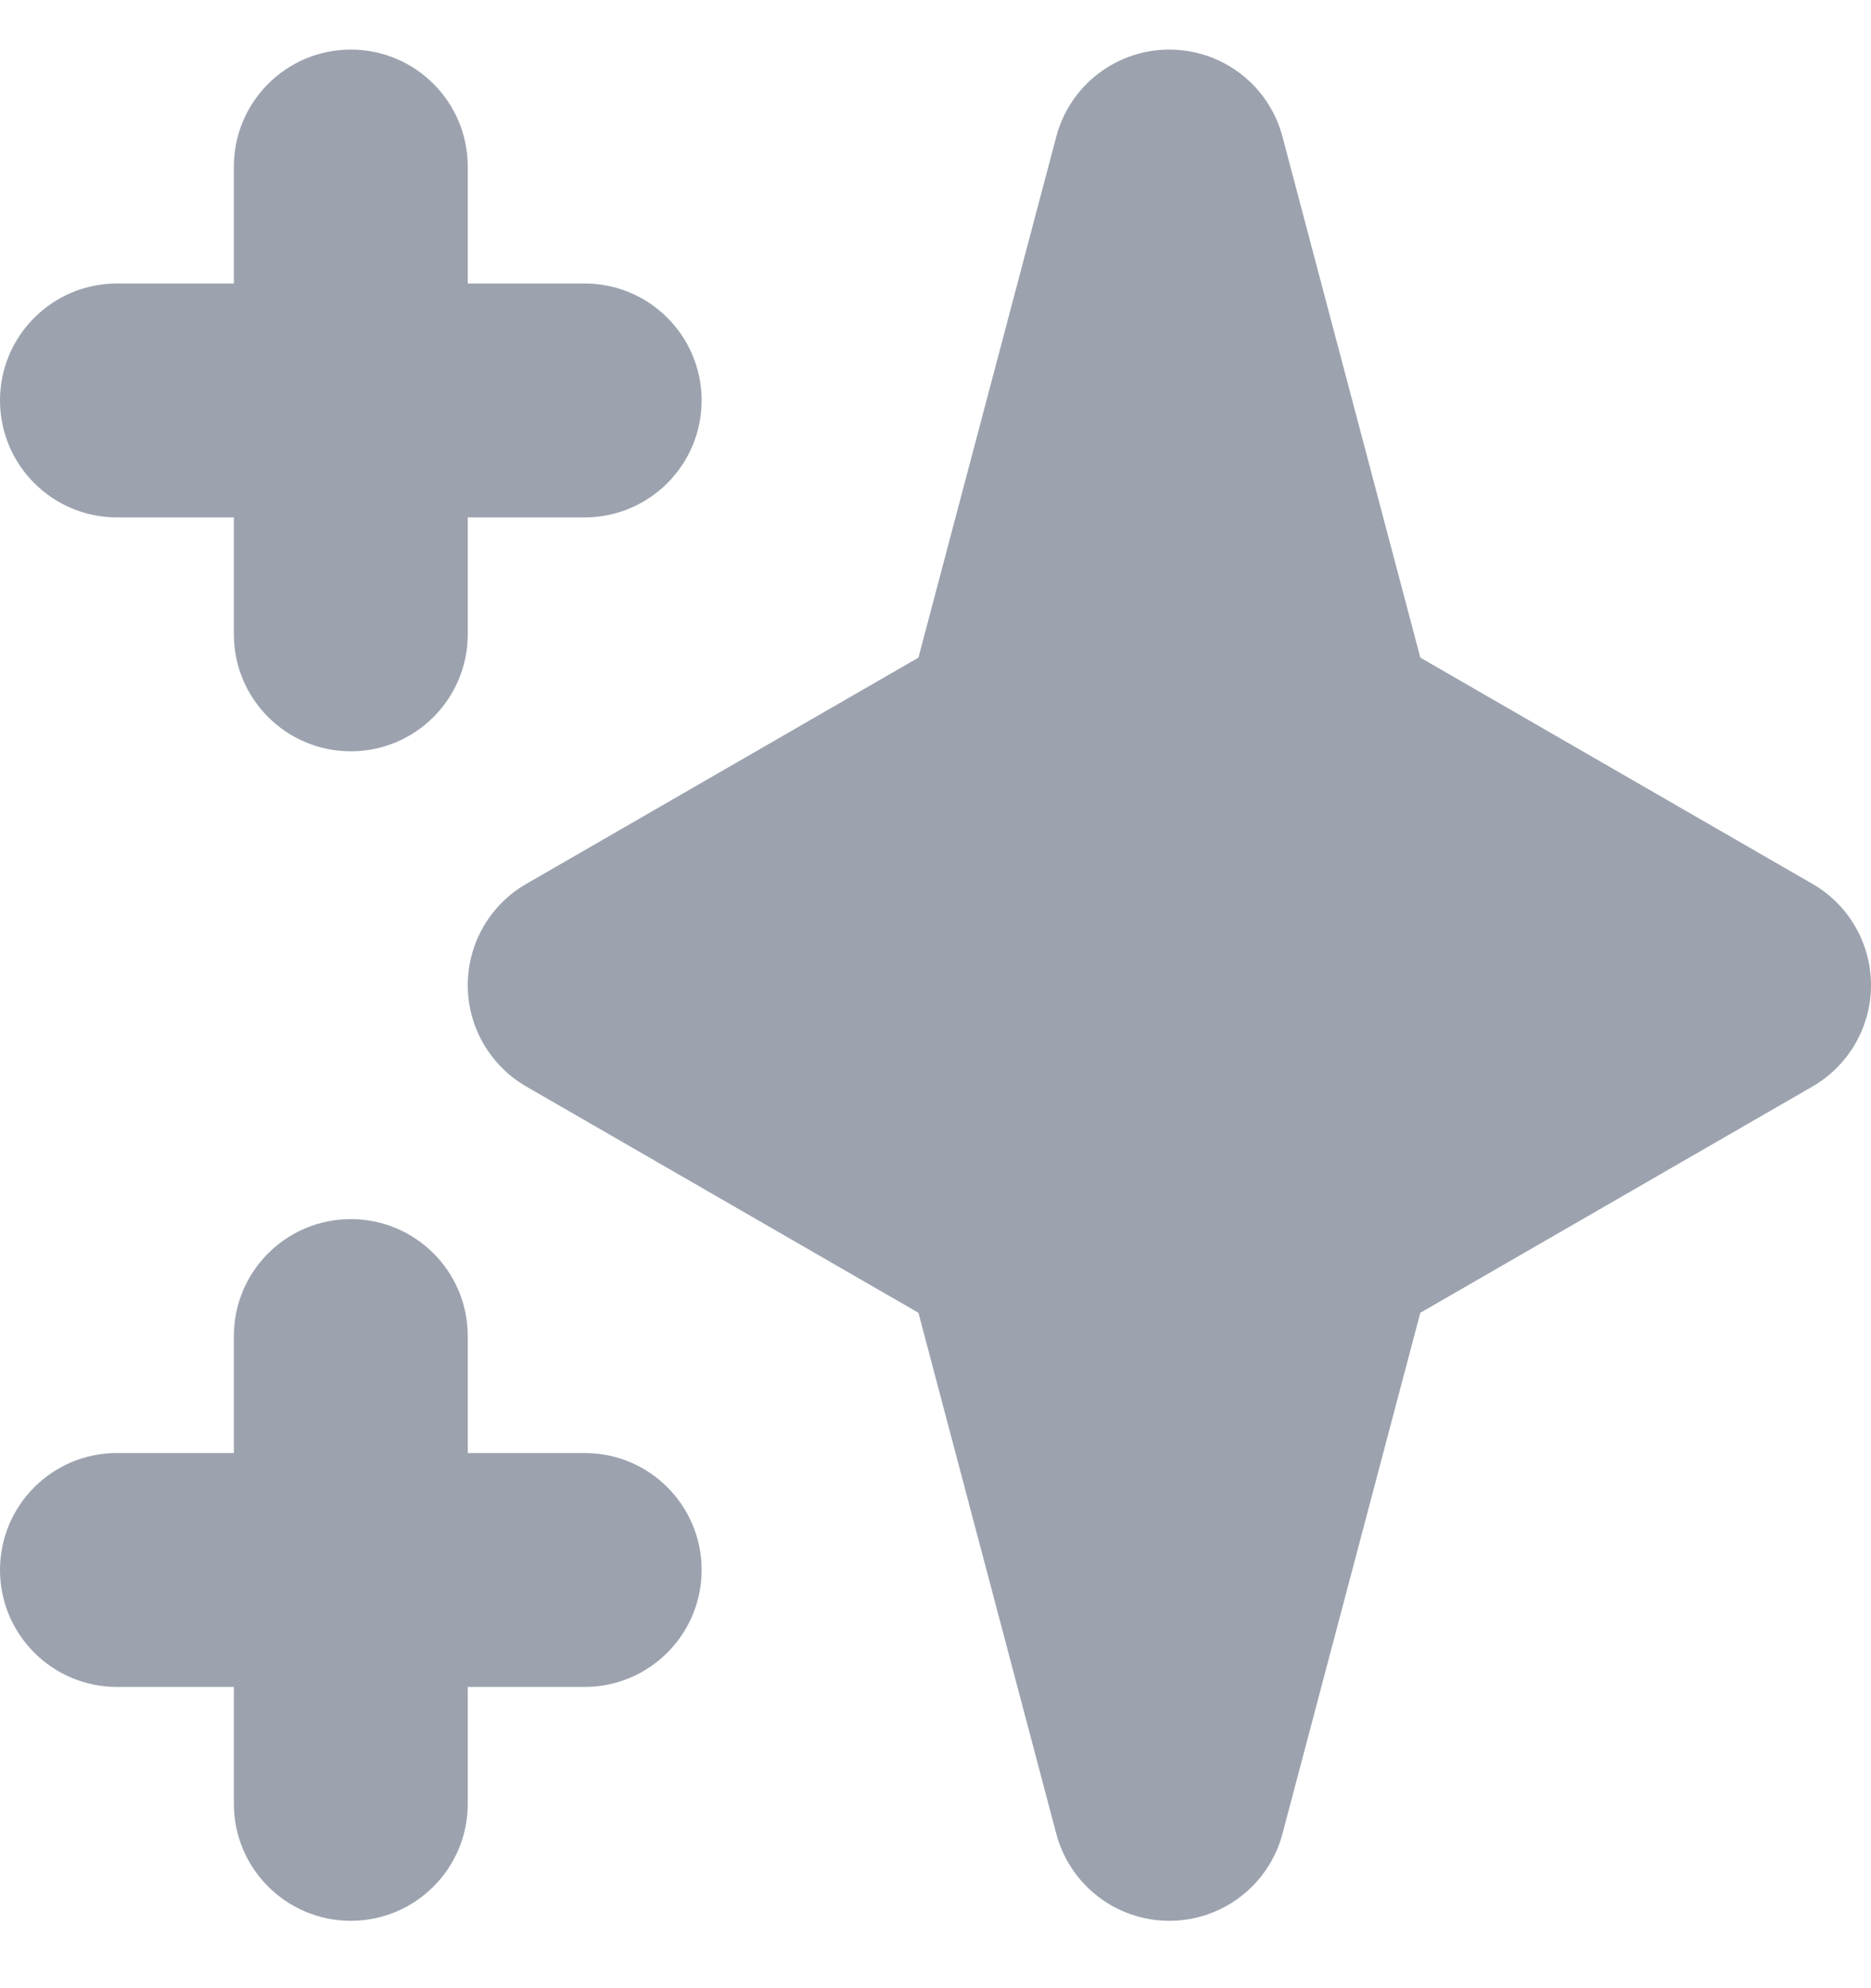 <svg width="16" height="17" viewBox="0 0 16 17" fill="none" xmlns="http://www.w3.org/2000/svg">
<path fill-rule="evenodd" clip-rule="evenodd" d="M3 0.424C3.552 0.424 4 0.872 4 1.424V2.424H5C5.552 2.424 6 2.872 6 3.424C6 3.976 5.552 4.424 5 4.424H4V5.424C4 5.976 3.552 6.424 3 6.424C2.448 6.424 2 5.976 2 5.424V4.424H1C0.448 4.424 0 3.976 0 3.424C0 2.872 0.448 2.424 1 2.424H2V1.424C2 0.872 2.448 0.424 3 0.424ZM3 10.424C3.552 10.424 4 10.871 4 11.424V12.424H5C5.552 12.424 6 12.871 6 13.424C6 13.976 5.552 14.424 5 14.424H4V15.424C4 15.976 3.552 16.424 3 16.424C2.448 16.424 2 15.976 2 15.424V14.424H1C0.448 14.424 0 13.976 0 13.424C0 12.871 0.448 12.424 1 12.424H2V11.424C2 10.871 2.448 10.424 3 10.424Z" fill="#9CA3AF"/>
<path fill-rule="evenodd" clip-rule="evenodd" d="M10 0.424C10.454 0.424 10.851 0.729 10.967 1.168L12.146 5.623L15.5 7.558C15.809 7.736 16 8.066 16 8.424C16 8.781 15.809 9.111 15.5 9.29L12.146 11.225L10.967 15.68C10.851 16.118 10.454 16.424 10 16.424C9.546 16.424 9.149 16.118 9.033 15.68L7.854 11.225L4.5 9.29C4.191 9.111 4 8.781 4 8.424C4 8.066 4.191 7.736 4.5 7.558L7.854 5.623L9.033 1.168C9.149 0.729 9.546 0.424 10 0.424Z" fill="#9CA3AF"/>
</svg>
